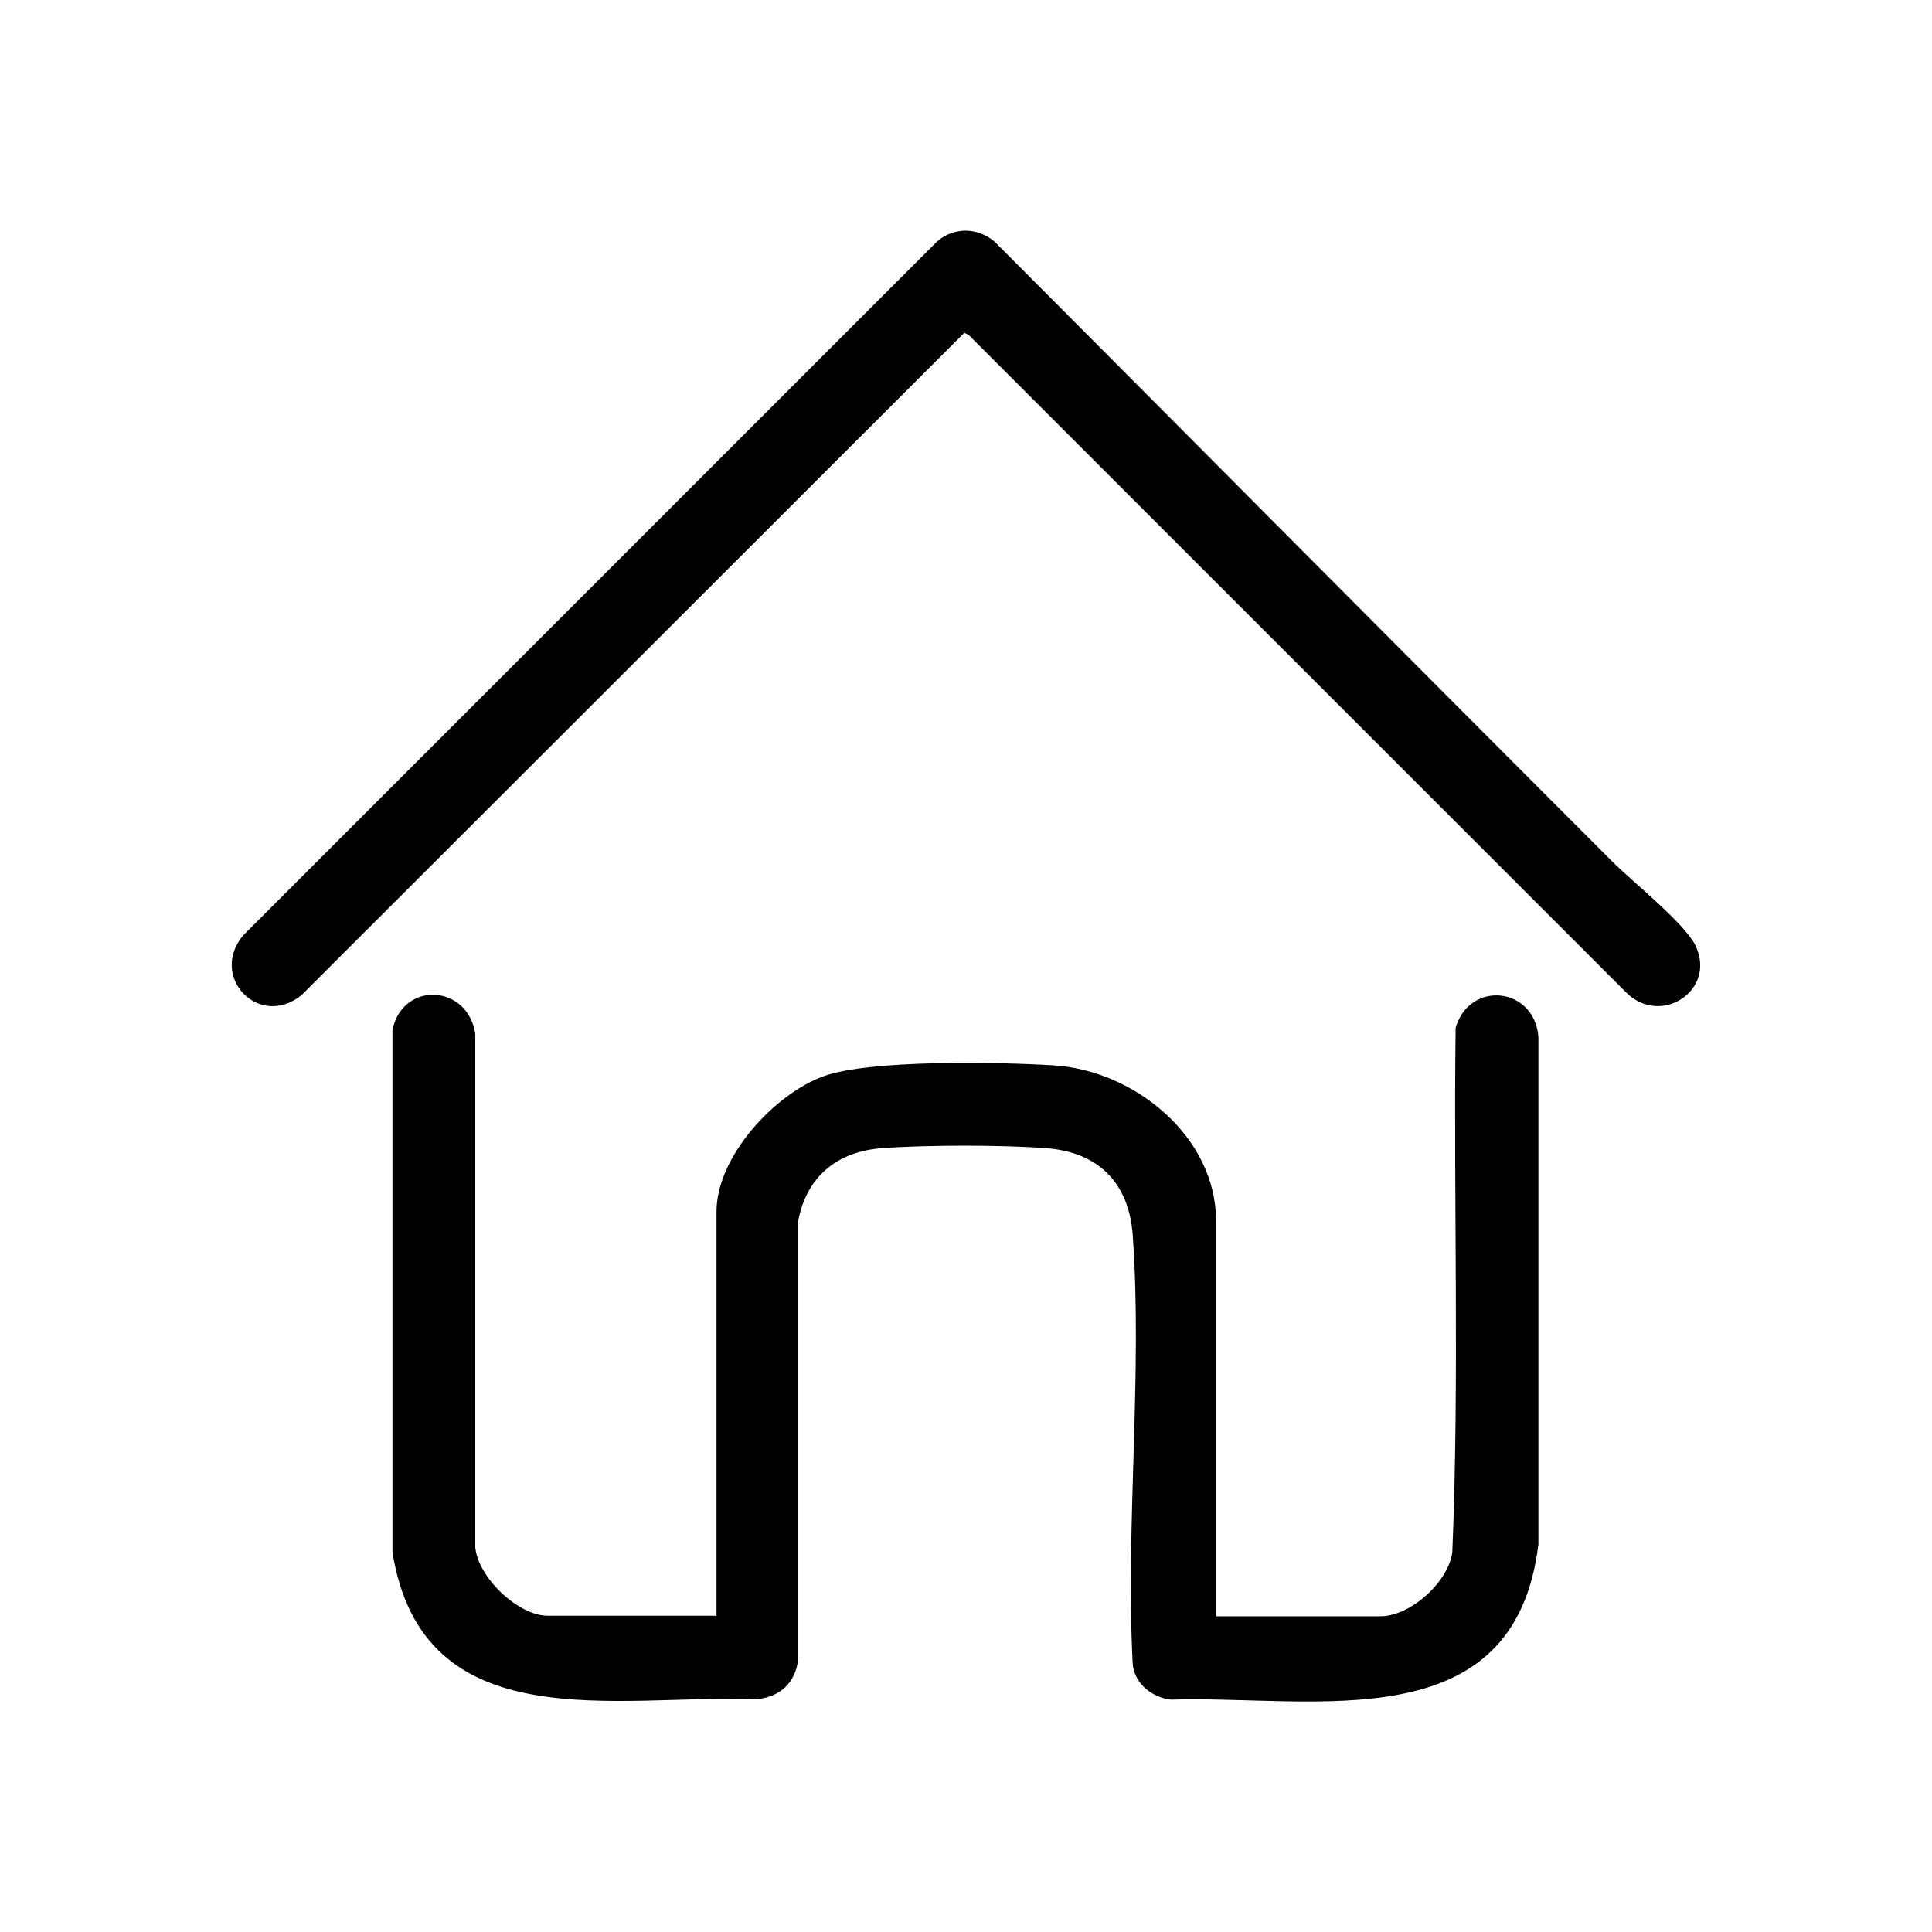 <svg viewBox="0 0 35 35" xmlns="http://www.w3.org/2000/svg" id="Layer_1"><path d="M12.98,29.28v-7.33c0-.99,1.04-2.12,1.93-2.45.84-.31,3.22-.26,4.18-.2,1.45.09,2.94,1.28,2.94,2.82v7.16h2.98c.54,0,1.23-.62,1.3-1.16.13-3.16.02-6.34.06-9.5.25-.86,1.42-.75,1.5.16v9.19c-.43,3.59-4.06,2.74-6.66,2.82-.34-.04-.66-.29-.69-.65-.13-2.54.18-5.25,0-7.77-.07-.94-.62-1.5-1.57-1.57-.82-.06-2.15-.06-2.97,0s-1.37.52-1.52,1.32v7.93c-.04.42-.32.69-.74.73-2.53-.09-6.06.77-6.61-2.66v-9.47c.2-.89,1.37-.81,1.5.08v9.3c.05.55.78,1.24,1.31,1.24h3.03Z"></path><path d="M18.01,4.37c3.73,3.74,7.46,7.5,11.2,11.24.35.35,1.3,1.11,1.5,1.51.4.81-.61,1.48-1.24.87l-11.92-11.92-.08-.04-12.01,12c-.78.62-1.68-.35-1.05-1.09l12.57-12.57c.31-.26.72-.25,1.03,0Z"></path></svg>